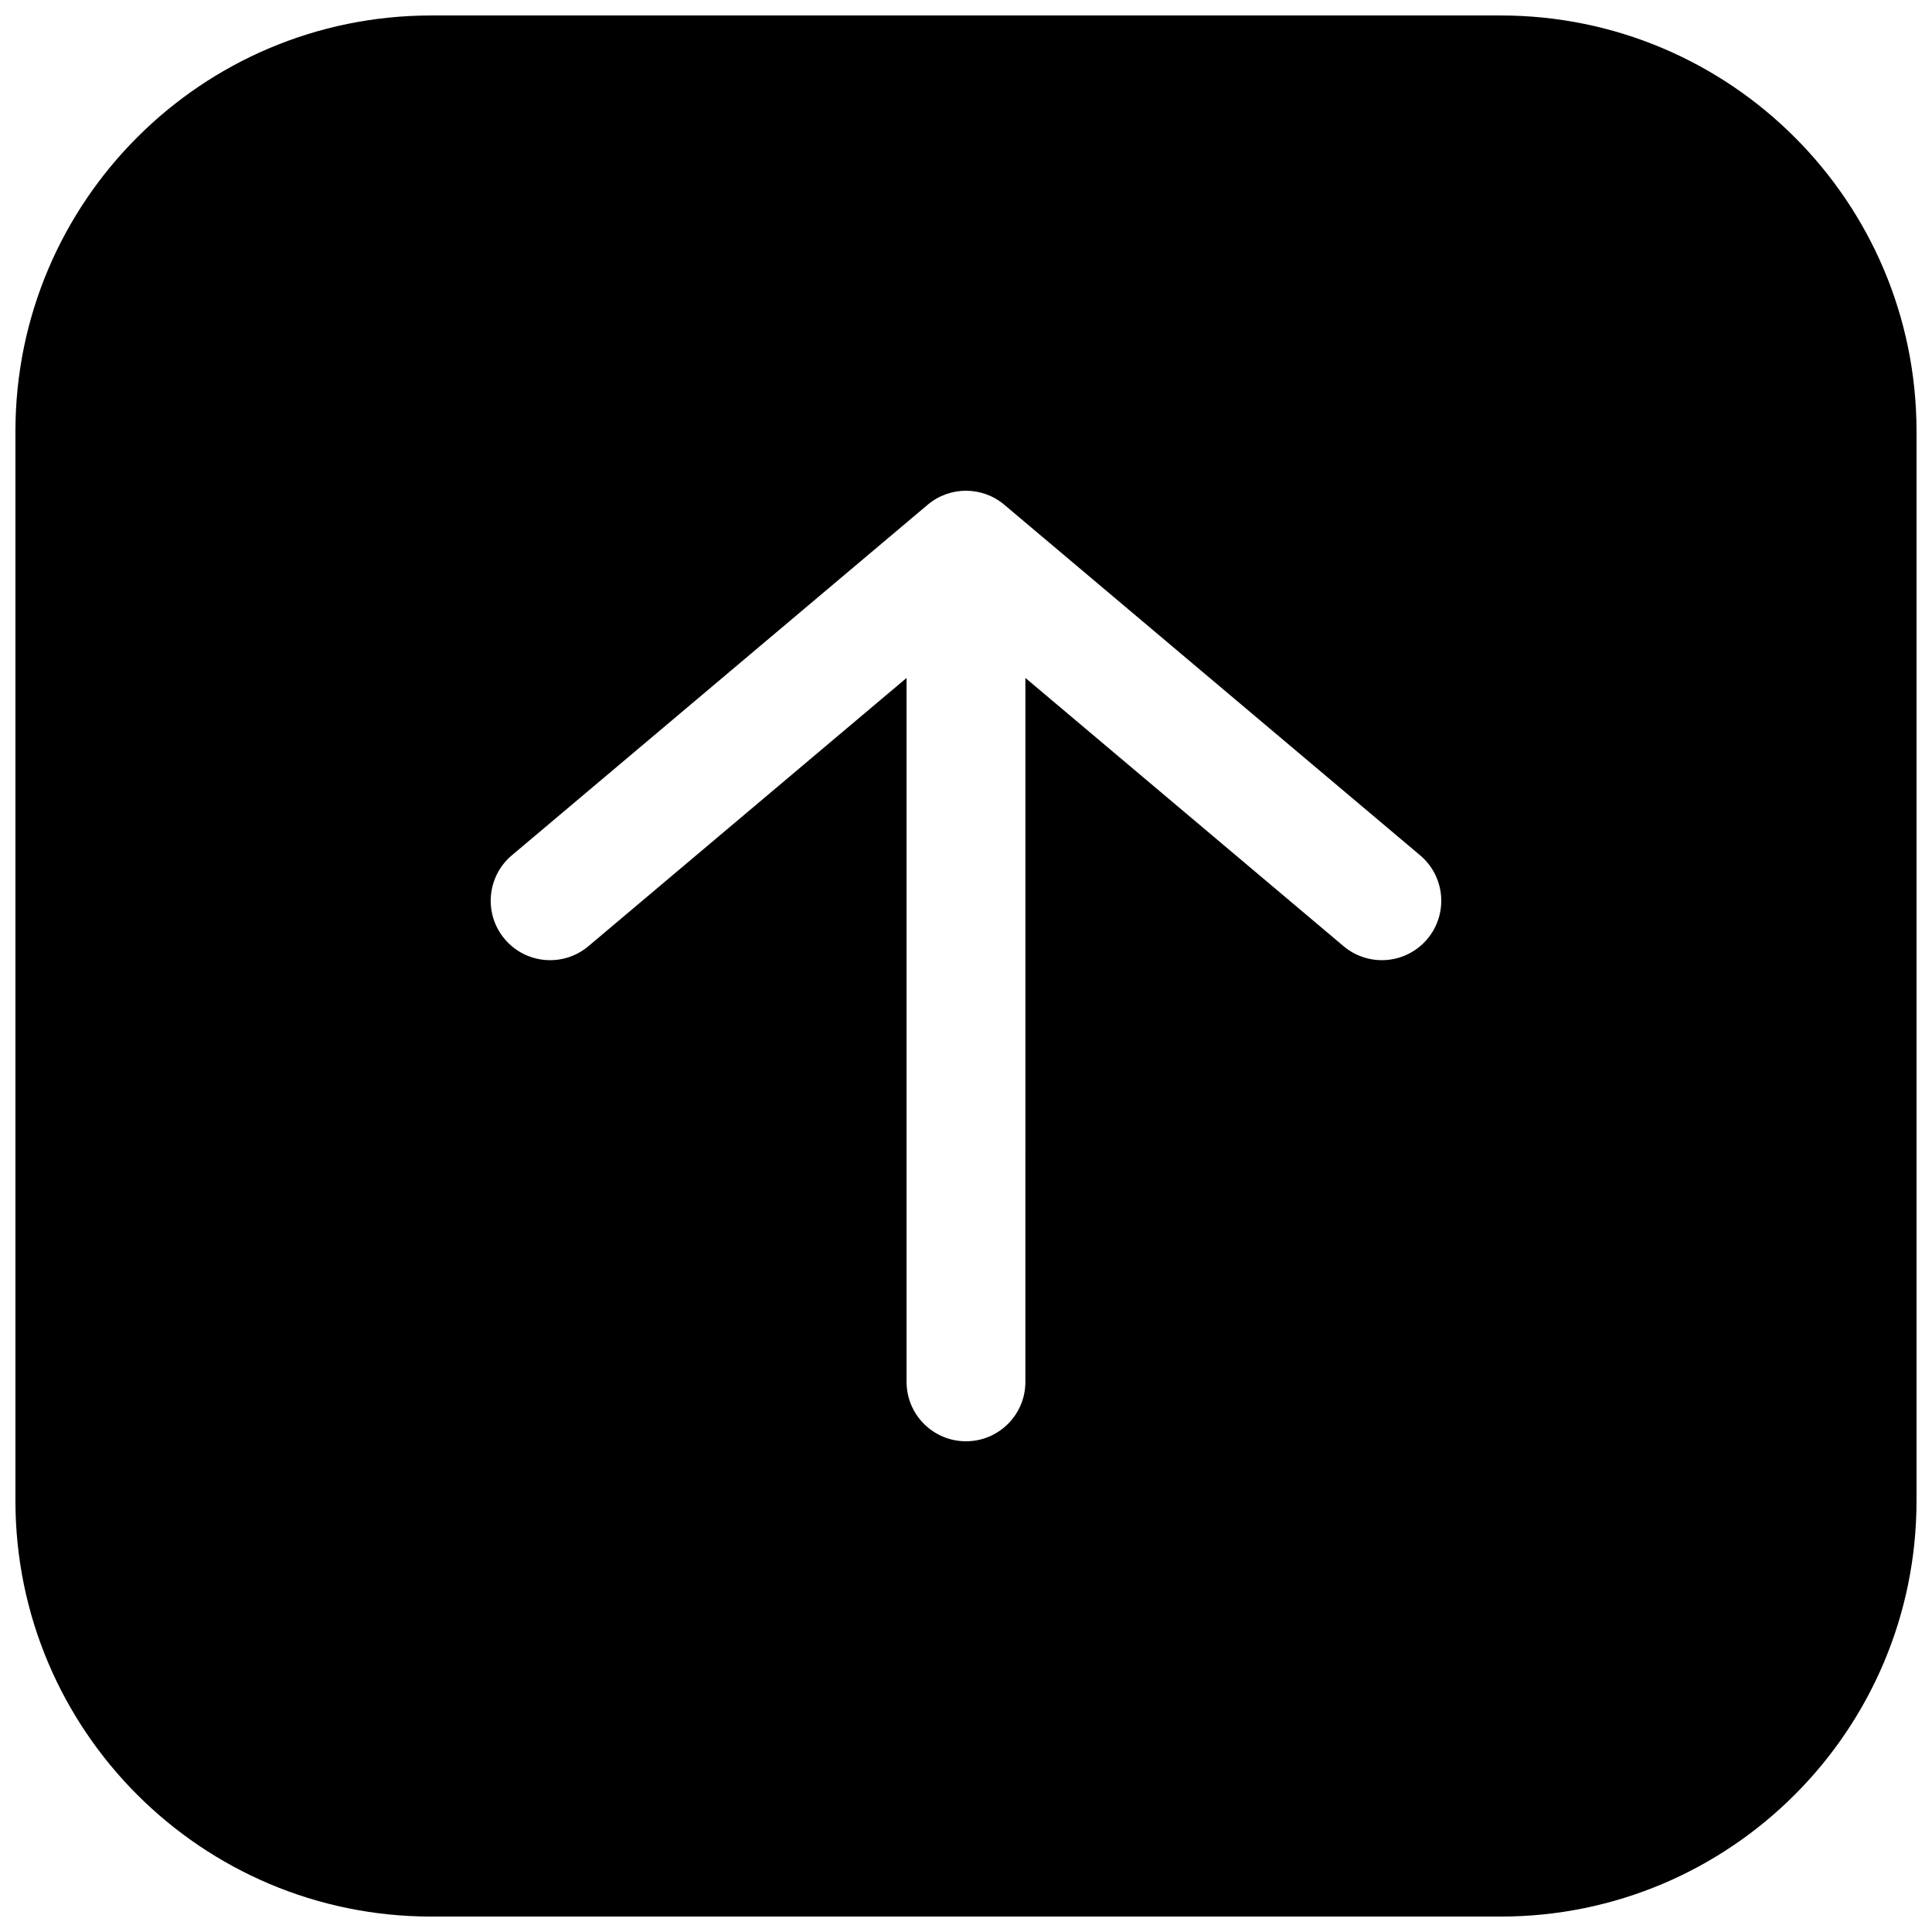 <?xml version="1.0" encoding="UTF-8"?>
<!-- Uploaded to: ICON Repo, www.svgrepo.com, Generator: ICON Repo Mixer Tools -->
<svg width="800px" height="800px" version="1.1" viewBox="144 144 512 512" xmlns="http://www.w3.org/2000/svg">
 <defs>
  <clipPath id="a">
   <path d="m148.09 148.09h503.81v503.81h-503.81z"/>
  </clipPath>
 </defs>
 <g clip-path="url(#a)">
  <path d="m148.09 541.7c0 60.867 49.344 110.21 110.21 110.21h283.39c60.867 0 110.21-49.34 110.21-110.21v-283.39c0-60.863-49.34-110.21-110.21-110.21h-283.39c-60.863 0-110.21 49.344-110.21 110.21zm267.65-31.488c0 8.695-7.047 15.742-15.742 15.742s-15.746-7.047-15.746-15.742v-186.55l-84.316 71.086c-6.648 5.606-16.578 4.762-22.184-1.887-5.606-6.648-4.762-16.582 1.887-22.188l110.21-92.914c5.863-4.945 14.434-4.945 20.297 0l110.21 92.914c6.648 5.606 7.492 15.539 1.887 22.188-5.602 6.648-15.535 7.492-22.184 1.887l-84.316-71.086z" fill-rule="evenodd"/>
 </g>
</svg>